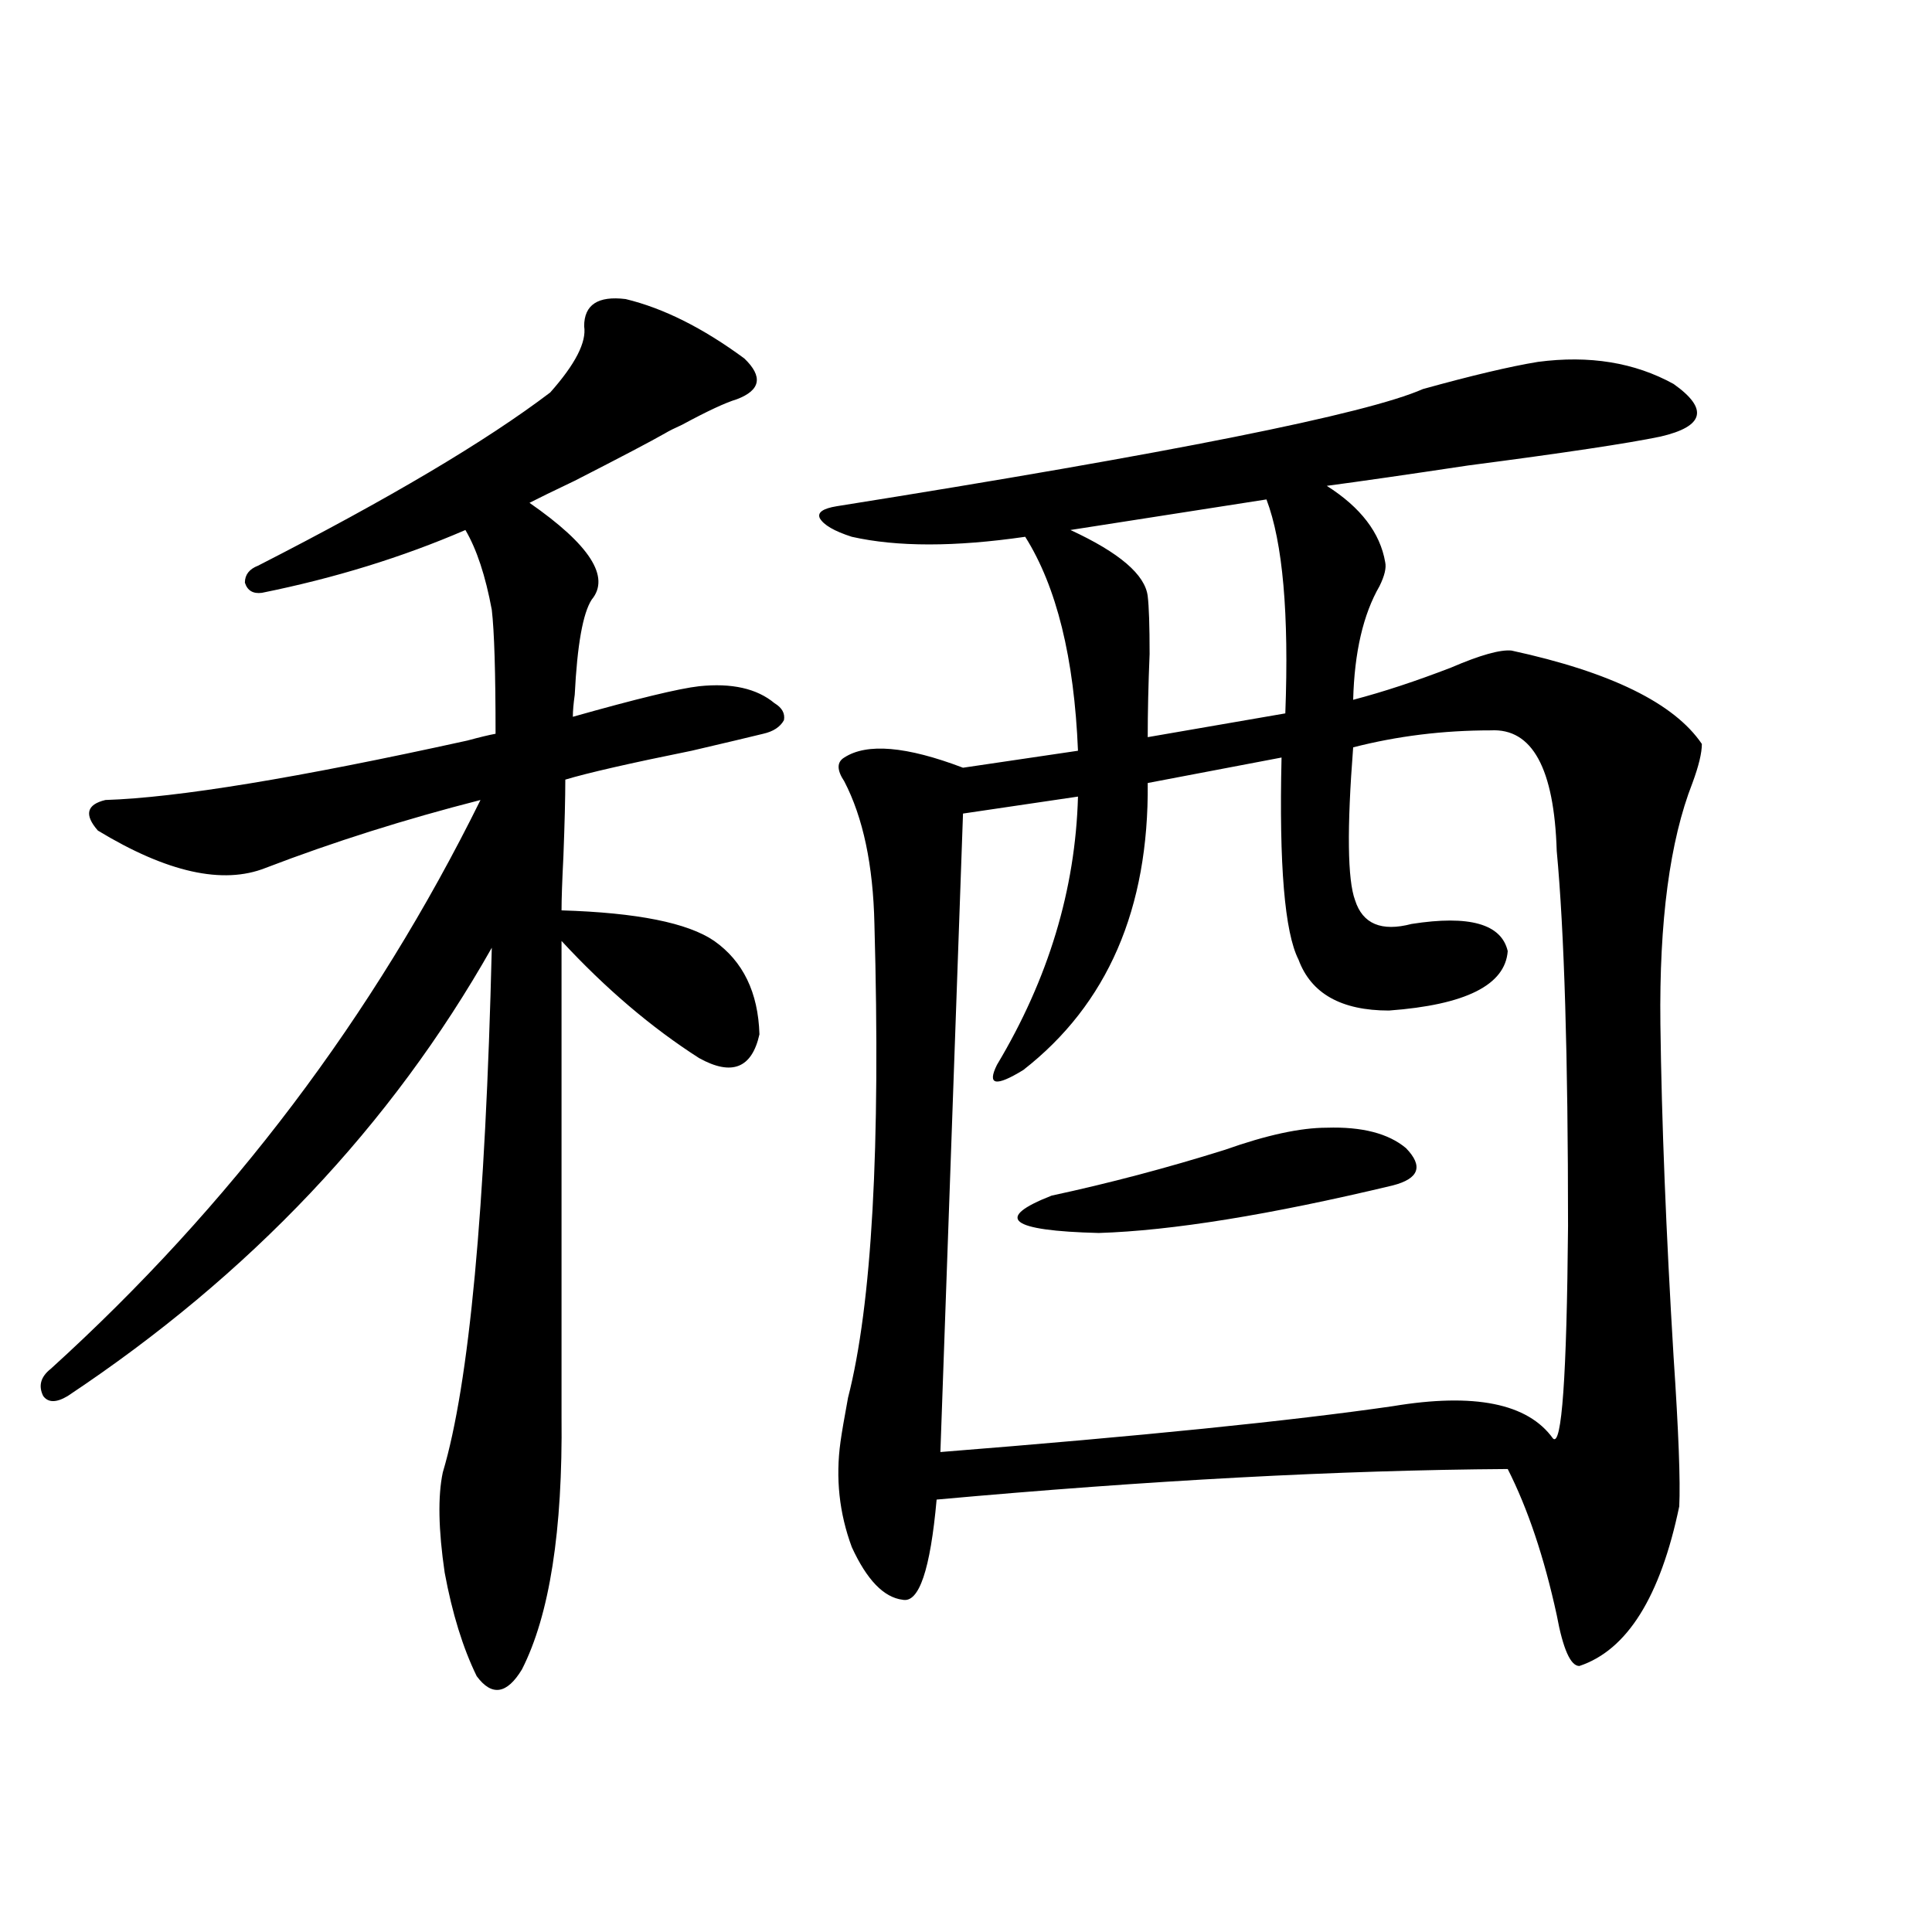<?xml version="1.0" encoding="utf-8"?>
<!-- Generator: Adobe Illustrator 16.0.0, SVG Export Plug-In . SVG Version: 6.00 Build 0)  -->
<!DOCTYPE svg PUBLIC "-//W3C//DTD SVG 1.1//EN" "http://www.w3.org/Graphics/SVG/1.1/DTD/svg11.dtd">
<svg version="1.1" id="图层_1" xmlns="http://www.w3.org/2000/svg" xmlns:xlink="http://www.w3.org/1999/xlink" x="0px" y="0px"
	 width="1000px" height="1000px" viewBox="0 0 1000 1000" enable-background="new 0 0 1000 1000" xml:space="preserve">
<path d="M323.821,154.793c19.512,4.696,39.999,14.941,61.462,30.762c9.756,9.38,8.445,16.411-3.902,21.094
	c-5.854,1.758-15.289,6.152-28.292,13.184c-3.902,1.758-6.829,3.228-8.78,4.395c-7.164,4.106-22.773,12.305-46.828,24.609
	c-11.066,5.273-18.871,9.091-23.414,11.426c31.219,21.685,41.95,38.384,32.194,50.098c-4.558,7.031-7.484,23.442-8.78,49.219
	c-0.655,4.696-0.976,8.501-0.976,11.426c33.17-9.366,54.953-14.64,65.364-15.82c16.905-1.758,29.908,1.181,39.023,8.789
	c3.902,2.349,5.519,5.273,4.878,8.789c-1.951,3.516-5.533,5.864-10.731,7.031c-7.164,1.758-19.512,4.696-37.072,8.789
	c-31.874,6.454-53.657,11.426-65.364,14.941c0,9.38-0.335,22.563-0.976,39.551c-0.655,12.896-0.976,22.274-0.976,28.125
	c39.023,1.181,65.364,6.454,79.022,15.82c14.954,10.547,22.759,26.669,23.414,48.34c-3.902,17.578-14.313,21.685-31.219,12.305
	c-24.725-15.82-48.459-36.035-71.218-60.645v246.094c0.641,59.188-6.188,102.832-20.487,130.957
	c-7.805,12.882-15.609,14.063-23.414,3.516c-7.164-14.653-12.683-32.52-16.585-53.613c-3.262-22.261-3.582-39.551-0.976-51.855
	c13.658-45.703,22.104-136.23,25.365-271.582c-52.041,91.997-125.21,169.341-219.507,232.031c-5.854,3.516-10.091,3.516-12.683,0
	c-2.606-5.273-1.311-9.956,3.902-14.063c93.001-84.375,167.146-182.511,222.434-294.434c-39.023,9.97-76.096,21.685-111.217,35.156
	c-22.118,8.789-51.065,2.349-86.827-19.336c-7.164-8.198-5.854-13.472,3.902-15.82c37.072-1.167,99.51-11.426,187.313-30.762
	c6.494-1.758,11.372-2.925,14.634-3.516c0-31.641-0.655-53.022-1.951-64.16c-3.262-17.578-7.805-31.339-13.658-41.309
	c-32.529,14.063-67.65,24.911-105.363,32.52c-4.558,0.591-7.484-1.167-8.78-5.273c0-4.093,2.271-7.031,6.829-8.789
	c67.636-34.565,118.046-64.448,151.216-89.648c13.003-14.64,18.856-26.065,17.561-34.277
	C302.358,157.731,309.508,153.035,323.821,154.793z M796.005,187.313c26.661-3.516,50.075,0.302,70.242,11.426
	c18.201,12.896,15.93,21.973-6.829,27.246c-16.92,3.516-50.09,8.501-99.51,14.941c-31.219,4.696-55.608,8.212-73.169,10.547
	c17.561,11.138,27.637,24.321,30.243,39.551c0.641,2.938-0.335,7.031-2.927,12.305c-8.46,14.653-13.018,34.277-13.658,58.887
	c15.609-4.093,32.515-9.668,50.73-16.699c14.954-6.44,25.365-9.366,31.219-8.789c51.371,11.138,84.221,27.246,98.534,48.34
	c0,4.696-1.631,11.426-4.878,20.215c-11.707,29.883-17.24,71.493-16.585,124.805c0.641,50.399,2.927,107.817,6.829,172.266
	c2.592,38.672,3.567,64.462,2.927,77.344c-9.756,46.87-26.996,74.405-51.706,82.617c-4.558,0-8.46-8.789-11.707-26.367
	c-6.509-29.883-14.969-55.069-25.365-75.586c-87.162,0.591-185.696,5.864-295.603,15.82c-3.262,36.337-9.115,53.613-17.561,51.855
	c-9.756-1.181-18.536-10.245-26.341-27.246c-6.509-17.578-8.46-35.733-5.854-54.492c0.641-4.683,1.951-12.305,3.902-22.852
	c12.348-48.038,16.905-129.776,13.658-245.215c-0.655-30.46-5.854-55.069-15.609-73.828c-3.902-5.851-3.902-9.956,0-12.305
	c11.707-7.608,32.194-5.851,61.462,5.273l59.511-8.789c-1.951-48.038-11.066-84.952-27.316-110.742
	c-36.432,5.273-66.34,5.273-89.754,0c-9.115-2.925-14.634-6.152-16.585-9.668c-1.311-2.925,1.616-4.972,8.78-6.152
	c172.999-27.534,274.14-47.749,303.407-60.645C761.859,194.344,781.691,189.661,796.005,187.313z M700.397,386.824
	c-3.262,42.188-2.927,68.555,0.976,79.102c3.902,12.305,13.658,16.411,29.268,12.305c29.908-4.683,46.493,0,49.755,14.063
	c-1.311,17.578-21.798,27.837-61.462,30.762c-24.725,0-40.334-8.789-46.828-26.367c-7.164-14.063-10.091-48.917-8.78-104.59
	l-69.267,13.184c0.641,65.039-20.822,114.56-64.389,148.535c-14.313,8.789-18.871,7.91-13.658-2.637
	c26.661-44.522,40.64-90.815,41.95-138.867l-59.511,8.789L486.744,751.57c103.412-8.198,181.459-16.108,234.141-23.73
	c42.271-7.031,69.907-1.456,82.925,16.699c4.543,4.696,7.149-31.929,7.805-109.863c0-87.891-1.951-152.628-5.854-194.238
	c-1.311-42.765-12.683-63.569-34.146-62.402C746.891,378.035,723.156,380.974,700.397,386.824z M686.739,583.699
	c18.201-0.577,31.859,2.938,40.975,10.547c9.101,9.38,6.829,15.82-6.829,19.336c-63.748,15.243-114.479,23.442-152.191,24.609
	c-46.188-1.167-54.313-7.608-24.39-19.336c29.908-6.44,59.831-14.351,89.754-23.73C655.521,587.517,673.081,583.699,686.739,583.699
	z M655.521,258.504l-101.461,15.82c25.365,11.728,38.688,23.153,39.999,34.277c0.641,5.273,0.976,15.243,0.976,29.883
	c-0.655,15.82-0.976,30.185-0.976,43.066l71.218-12.305C667.228,317.692,663.966,280.778,655.521,258.504z"/>
</svg>
